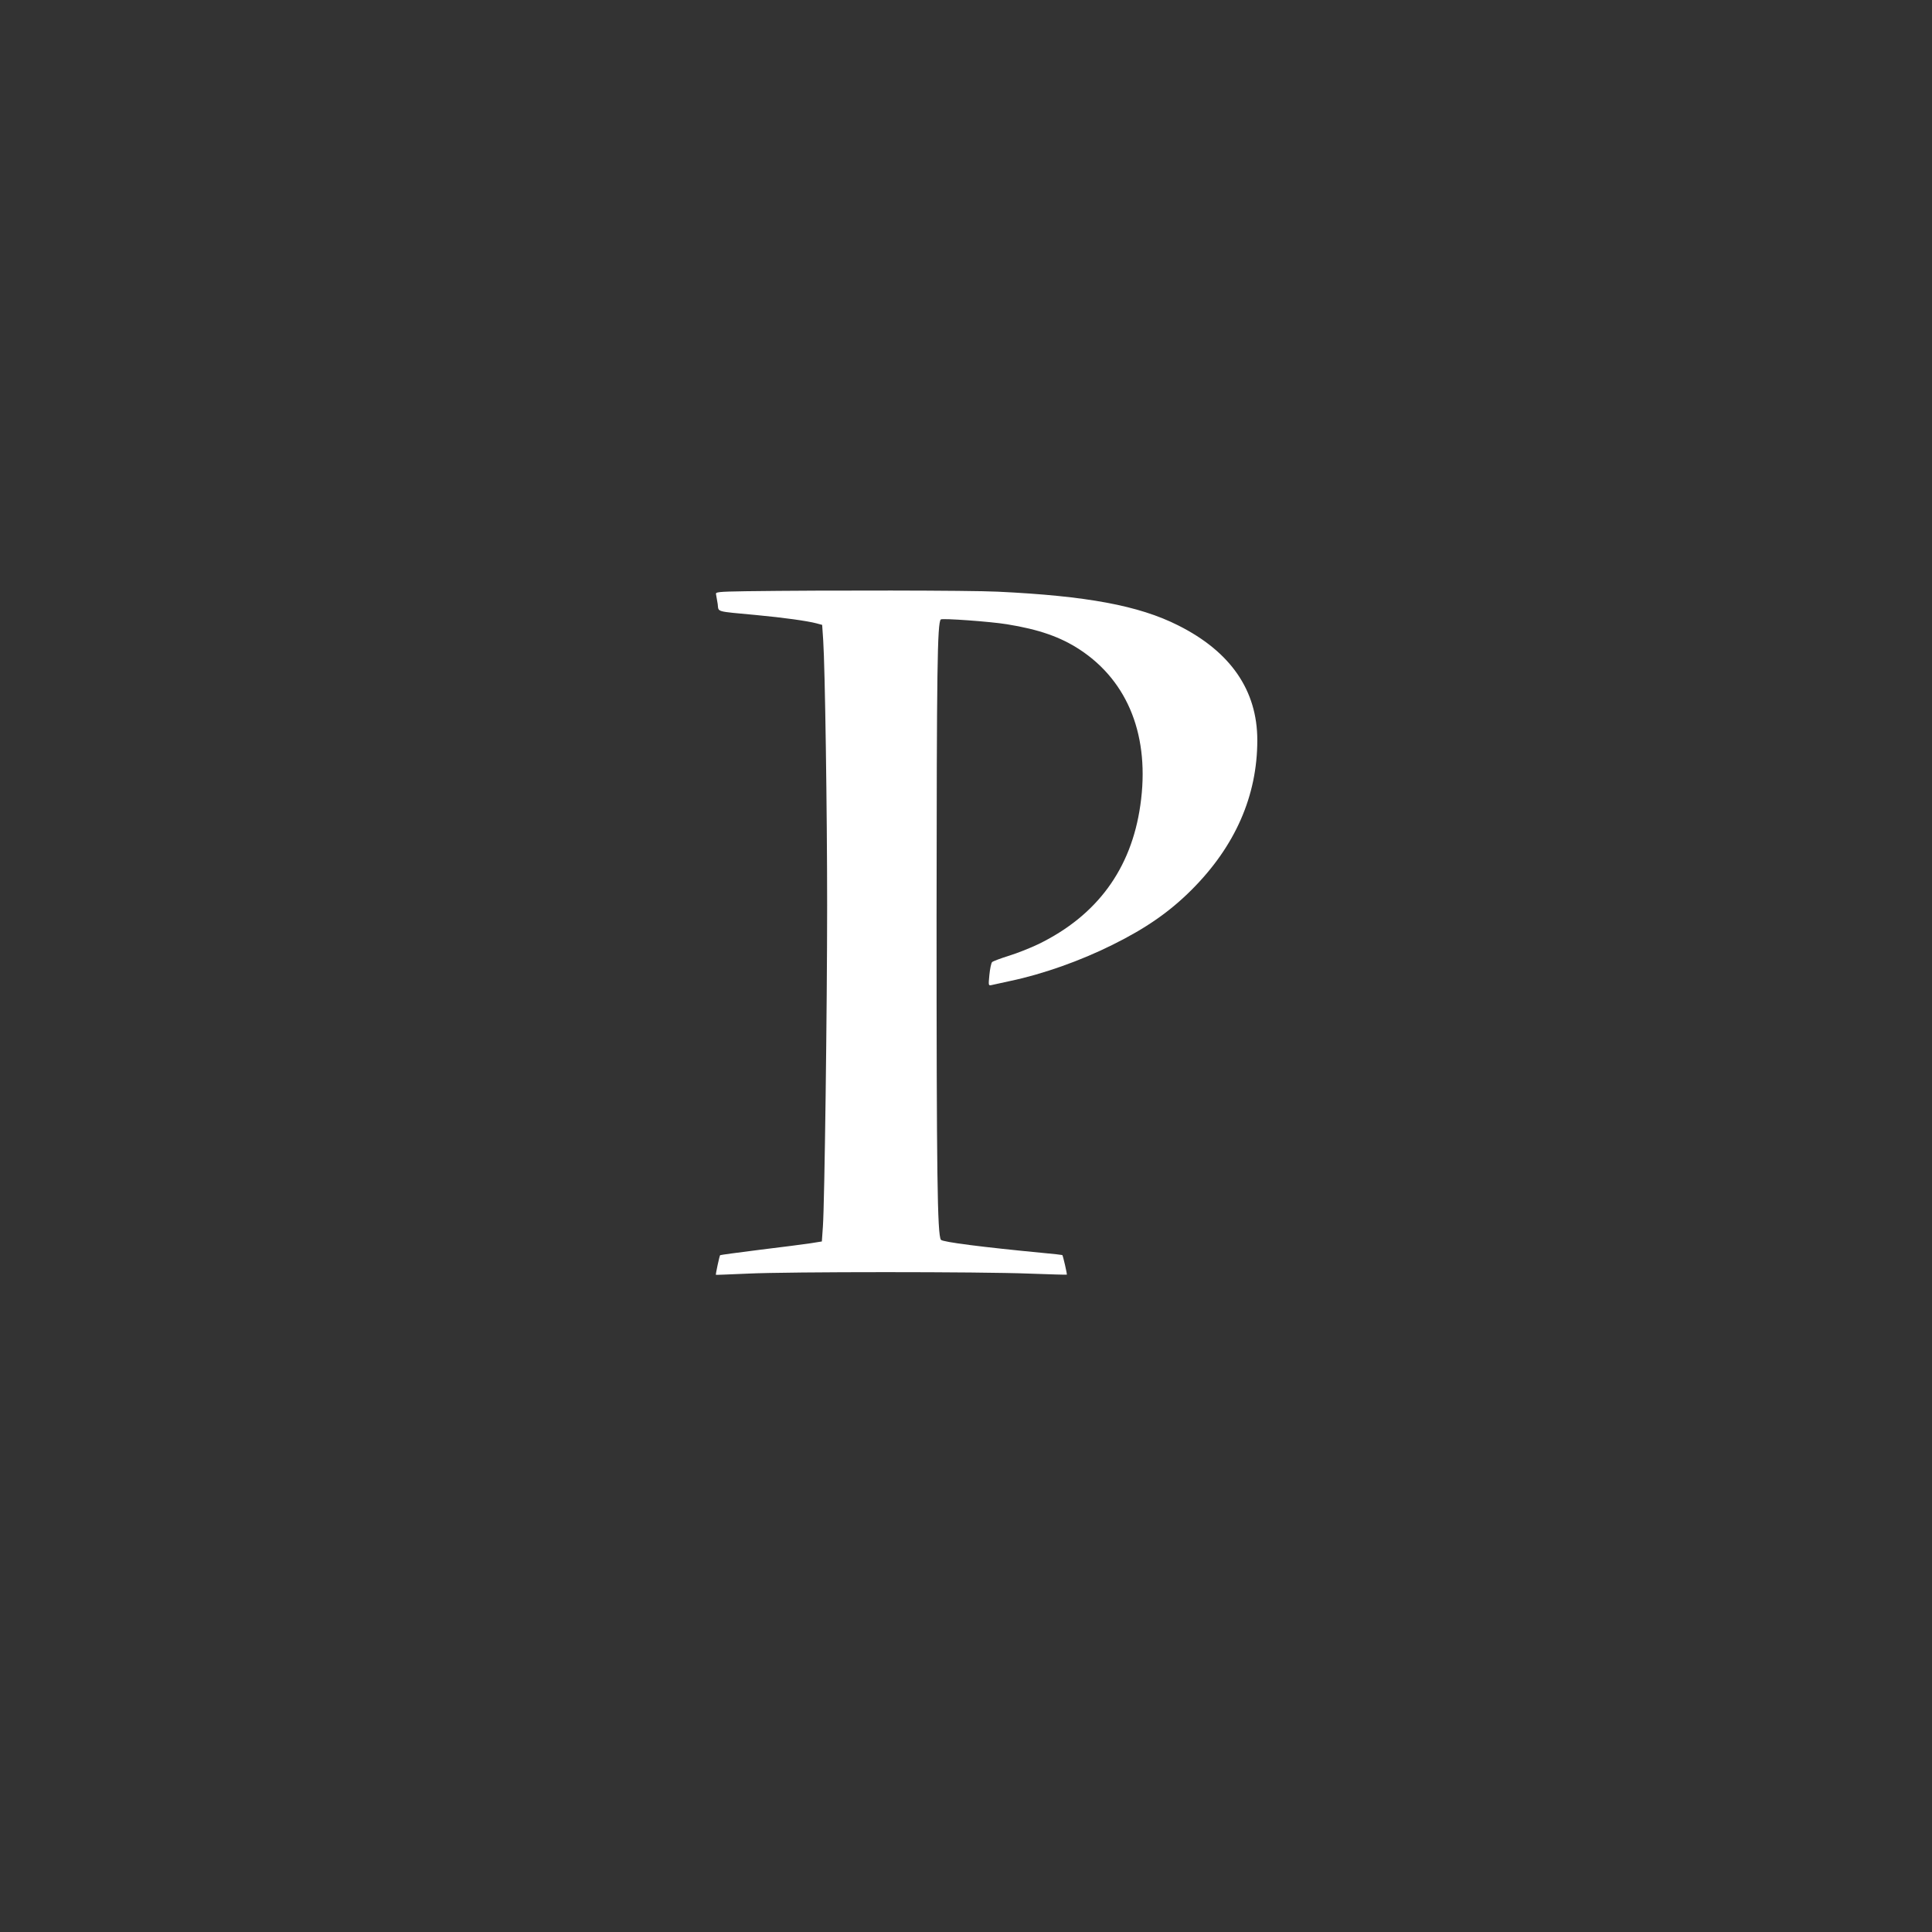<?xml version="1.0" standalone="no"?>
<!DOCTYPE svg PUBLIC "-//W3C//DTD SVG 20010904//EN"
 "http://www.w3.org/TR/2001/REC-SVG-20010904/DTD/svg10.dtd">
<svg version="1.0" xmlns="http://www.w3.org/2000/svg"
 width="1280pt" height="1280pt" viewBox="0 0 1280 1280"
 preserveAspectRatio="xMidYMid meet">
<rect x="0" y="0" width="1280" height="1280" fill="#333333" stroke="none"/>
<g transform="translate(0,1280) scale(0.1,-0.1)"
fill="#ffffff" stroke="none">
<path d="M4942 8883 c-187 -3 -203 -5 -198 -21 2 -9 7 -38 11 -64 7 -55 -20
-47 257 -73 181 -17 338 -39 398 -55 l37 -10 7 -103 c12 -181 26 -1134 26
-1757 0 -674 -17 -1970 -28 -2125 l-7 -100 -75 -12 c-41 -6 -192 -26 -335 -43
-143 -18 -262 -34 -264 -36 -4 -3 -31 -128 -28 -130 1 -1 97 3 212 8 268 13
1543 13 1865 0 135 -5 246 -8 248 -7 3 2 -25 126 -30 130 -2 1 -59 8 -128 14
-397 38 -665 72 -676 87 -24 31 -29 442 -29 2149 1 1631 5 1938 28 1961 9 9
330 -14 439 -32 211 -34 354 -84 482 -168 323 -212 466 -580 401 -1031 -60
-422 -287 -731 -675 -920 -52 -25 -140 -60 -195 -77 -55 -17 -105 -36 -112
-42 -6 -6 -14 -44 -18 -84 -7 -73 -7 -73 16 -68 13 3 69 15 123 27 215 45 466
134 678 240 222 110 378 219 523 364 288 288 435 622 435 991 0 330 -177 587
-525 761 -260 131 -605 195 -1195 223 -184 9 -1139 10 -1668 3z"/>
</g>
</svg>
